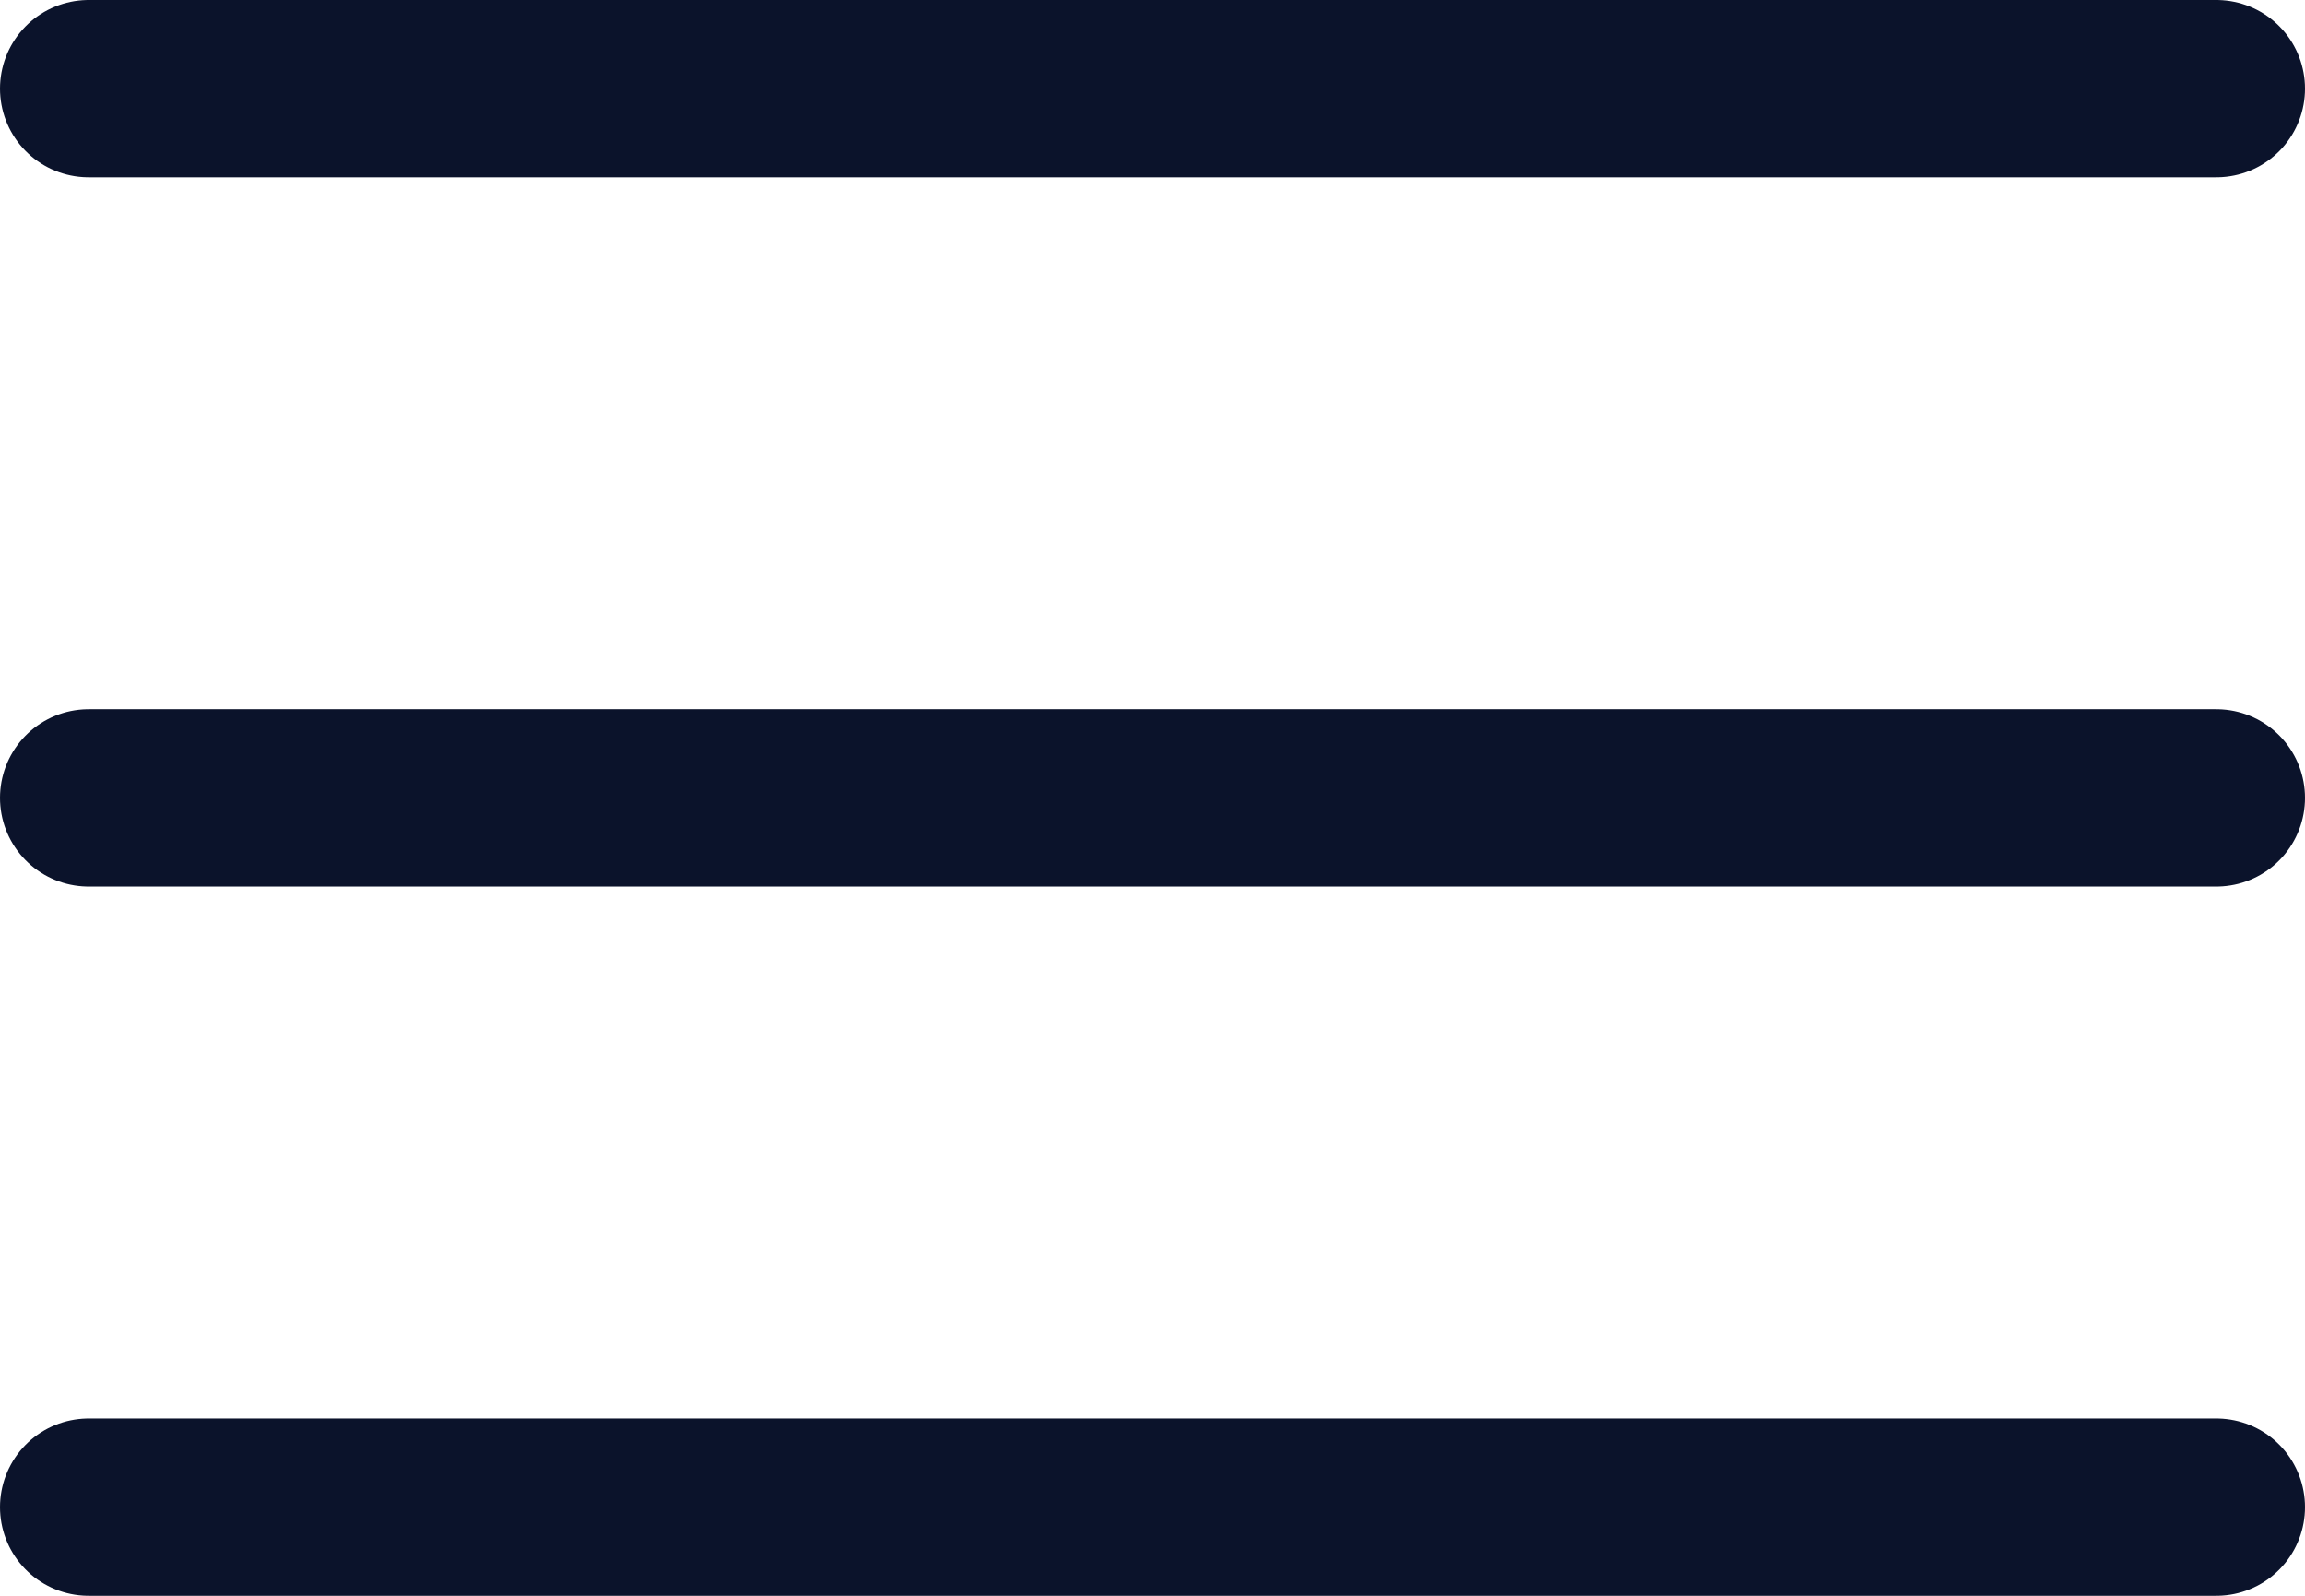 <svg width="26" height="18" viewBox="0 0 26 18" fill="none" xmlns="http://www.w3.org/2000/svg">
<path d="M1 9H25" stroke="#0B132B" stroke-width="2" stroke-linecap="round" stroke-linejoin="round"/>
<path d="M1 1H25" stroke="#0B132B" stroke-width="2" stroke-linecap="round" stroke-linejoin="round"/>
<path d="M1 17H25" stroke="#0B132B" stroke-width="2" stroke-linecap="round" stroke-linejoin="round"/>
</svg>
